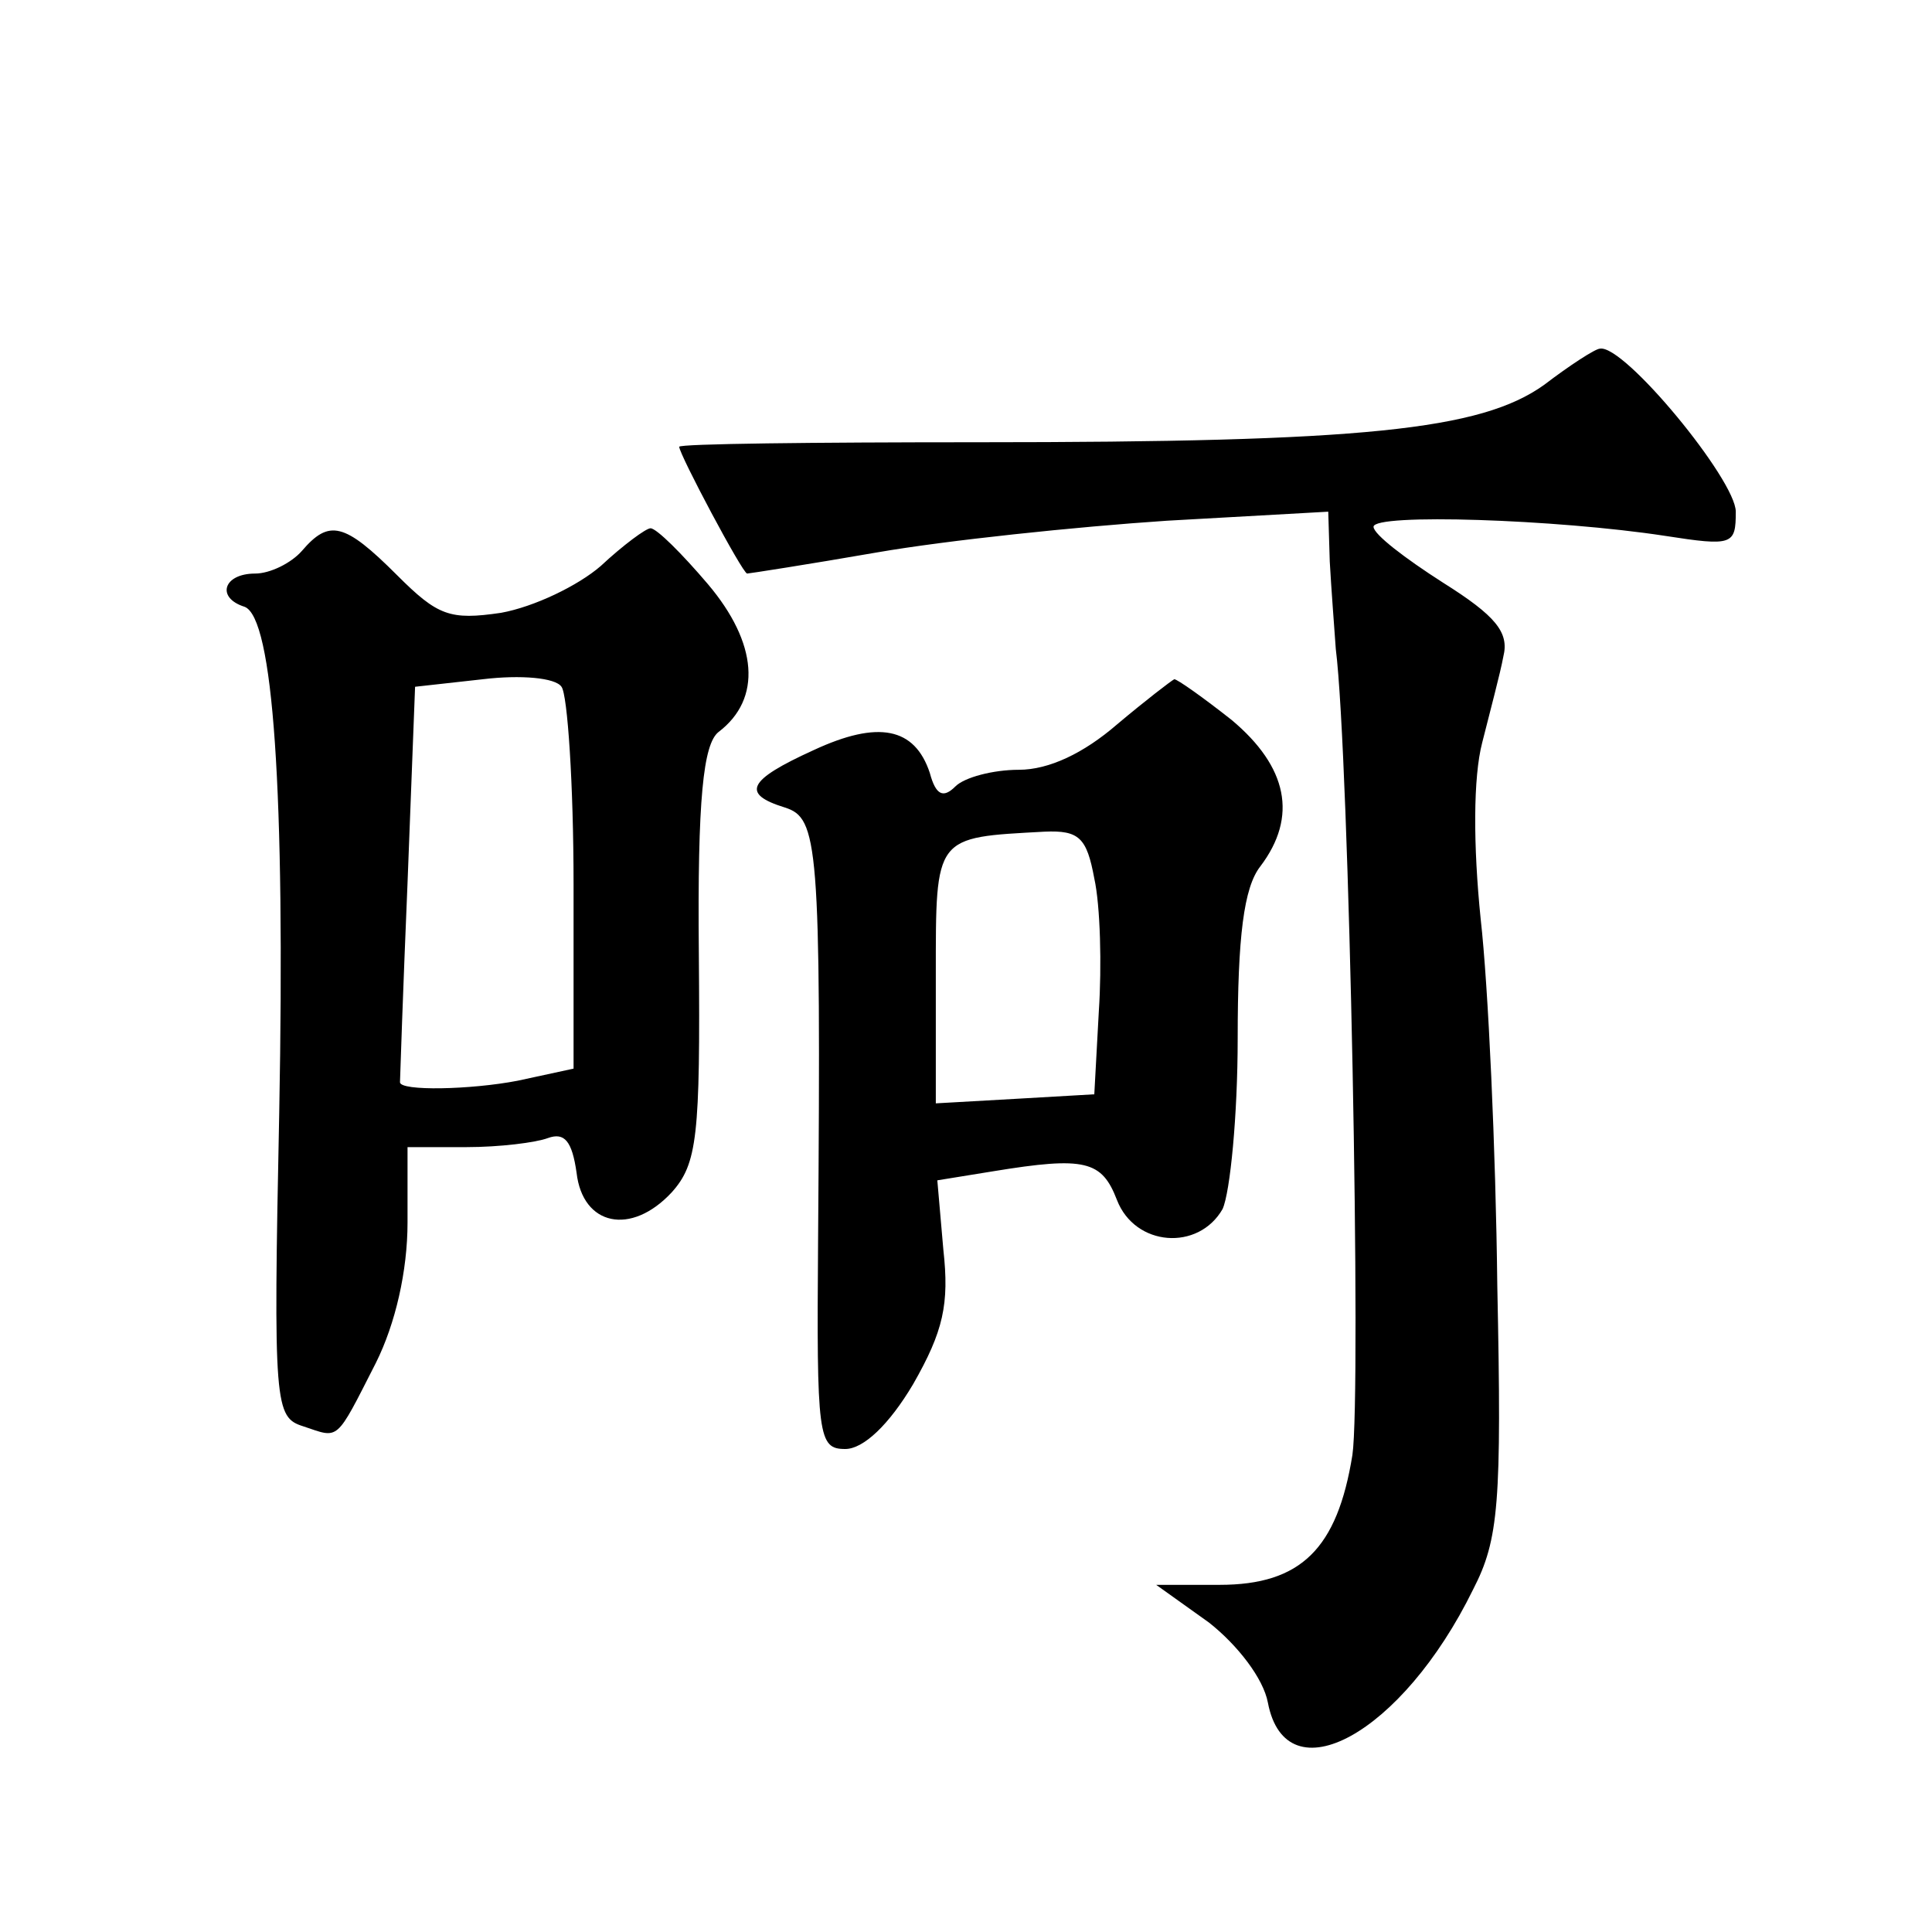 <?xml version="1.0" standalone="no"?>
<!DOCTYPE svg PUBLIC "-//W3C//DTD SVG 20010904//EN"
 "http://www.w3.org/TR/2001/REC-SVG-20010904/DTD/svg10.dtd">
<svg version="1.0" xmlns="http://www.w3.org/2000/svg"
 width="128pt" height="128pt" viewBox="0 0 128 128"
 preserveAspectRatio="xMidYMid meet">
<g transform="translate(0,128) scale(0.1,-0.1)"
fill="#0" stroke="none">
<path d="M1023 1025 c-42 -30 -120 -38 -375 -38 -109 0 -198 -1 -198 -3 0 -5 42
-84 45 -84 1 0 40 6 86 14 46 8 132 17 192 21 l107 6 1 -33 c1 -18 3 -44 4 -58
9 -71 17 -493 11 -534 -10 -62 -34 -86 -88 -86 l-42 0 35 -25 c19 -15 36 -37 39
-53 12 -63 89 -21 136 75 17 33 19 57 16 201 -1 90 -6 199 -11 243 -5 49 -5 94
1 117 5 20 12 46 14 57 4 16 -5 27 -40 49 -25 16 -46 32 -46 37 0 9 121 5 193 -6
45 -7 47 -6 47 16 0 21 -74 111 -90 108 -3 0 -20 -11 -37 -24z M200 915 c-7 -8
-21 -15 -31 -15 -21 0 -26 -16 -7 -22 19 -7 27 -122 23 -335 -4 -195 -3 -202 16
-208 24 -8 21 -11 48 42 13 26 21 61 21 93 l0 50 39 0 c22 0 46 3 54 6 11 4 16
-2 19 -23 4 -35 36 -42 63 -13 17 19 19 37 18 158 -1 103 3 139 13 147 29 22 26
59 -7 98 -17 20 -34 37 -38 37 -3 0 -18 -11 -33 -25 -15 -13 -44 -27 -66 -31 -34
-5 -42 -2 -69 25 -35 35 -45 37 -63 16z m180 -221 l0 -122 -37 -8 c-31 -6 -78 -7
-78 -1 0 1 2 61 5 132 l5 130 45 5 c25 3 48 1 52 -5 4 -5 8 -65 8 -131z M740 800
c-22 -19 -45 -30 -65 -30 -17 0 -36 -5 -42 -11 -8 -8 -13 -6 -17 9 -10 30 -34 35
-77 15 -44 -20 -48 -29 -19 -38 22 -7 24 -23 22 -287 -1 -130 0 -138 18 -138 12
0 29 16 45 43 20 35 24 53 20 89 l-4 46 37 6 c61 10 72 7 82 -19 12 -31 54 -34
70 -6 5 11 10 62 10 113 0 67 4 100 15 114 25 33 18 66 -19 97 -19 15 -36 27 -38
27 -2 -1 -19 -14 -38 -30z m-15 -102 c4 -18 5 -58 3 -88 l-3 -55 -52 -3 -53 -3
0 85 c0 93 -1 91 72 95 23 1 28 -4 33 -31z"/>
</g>
</svg>
